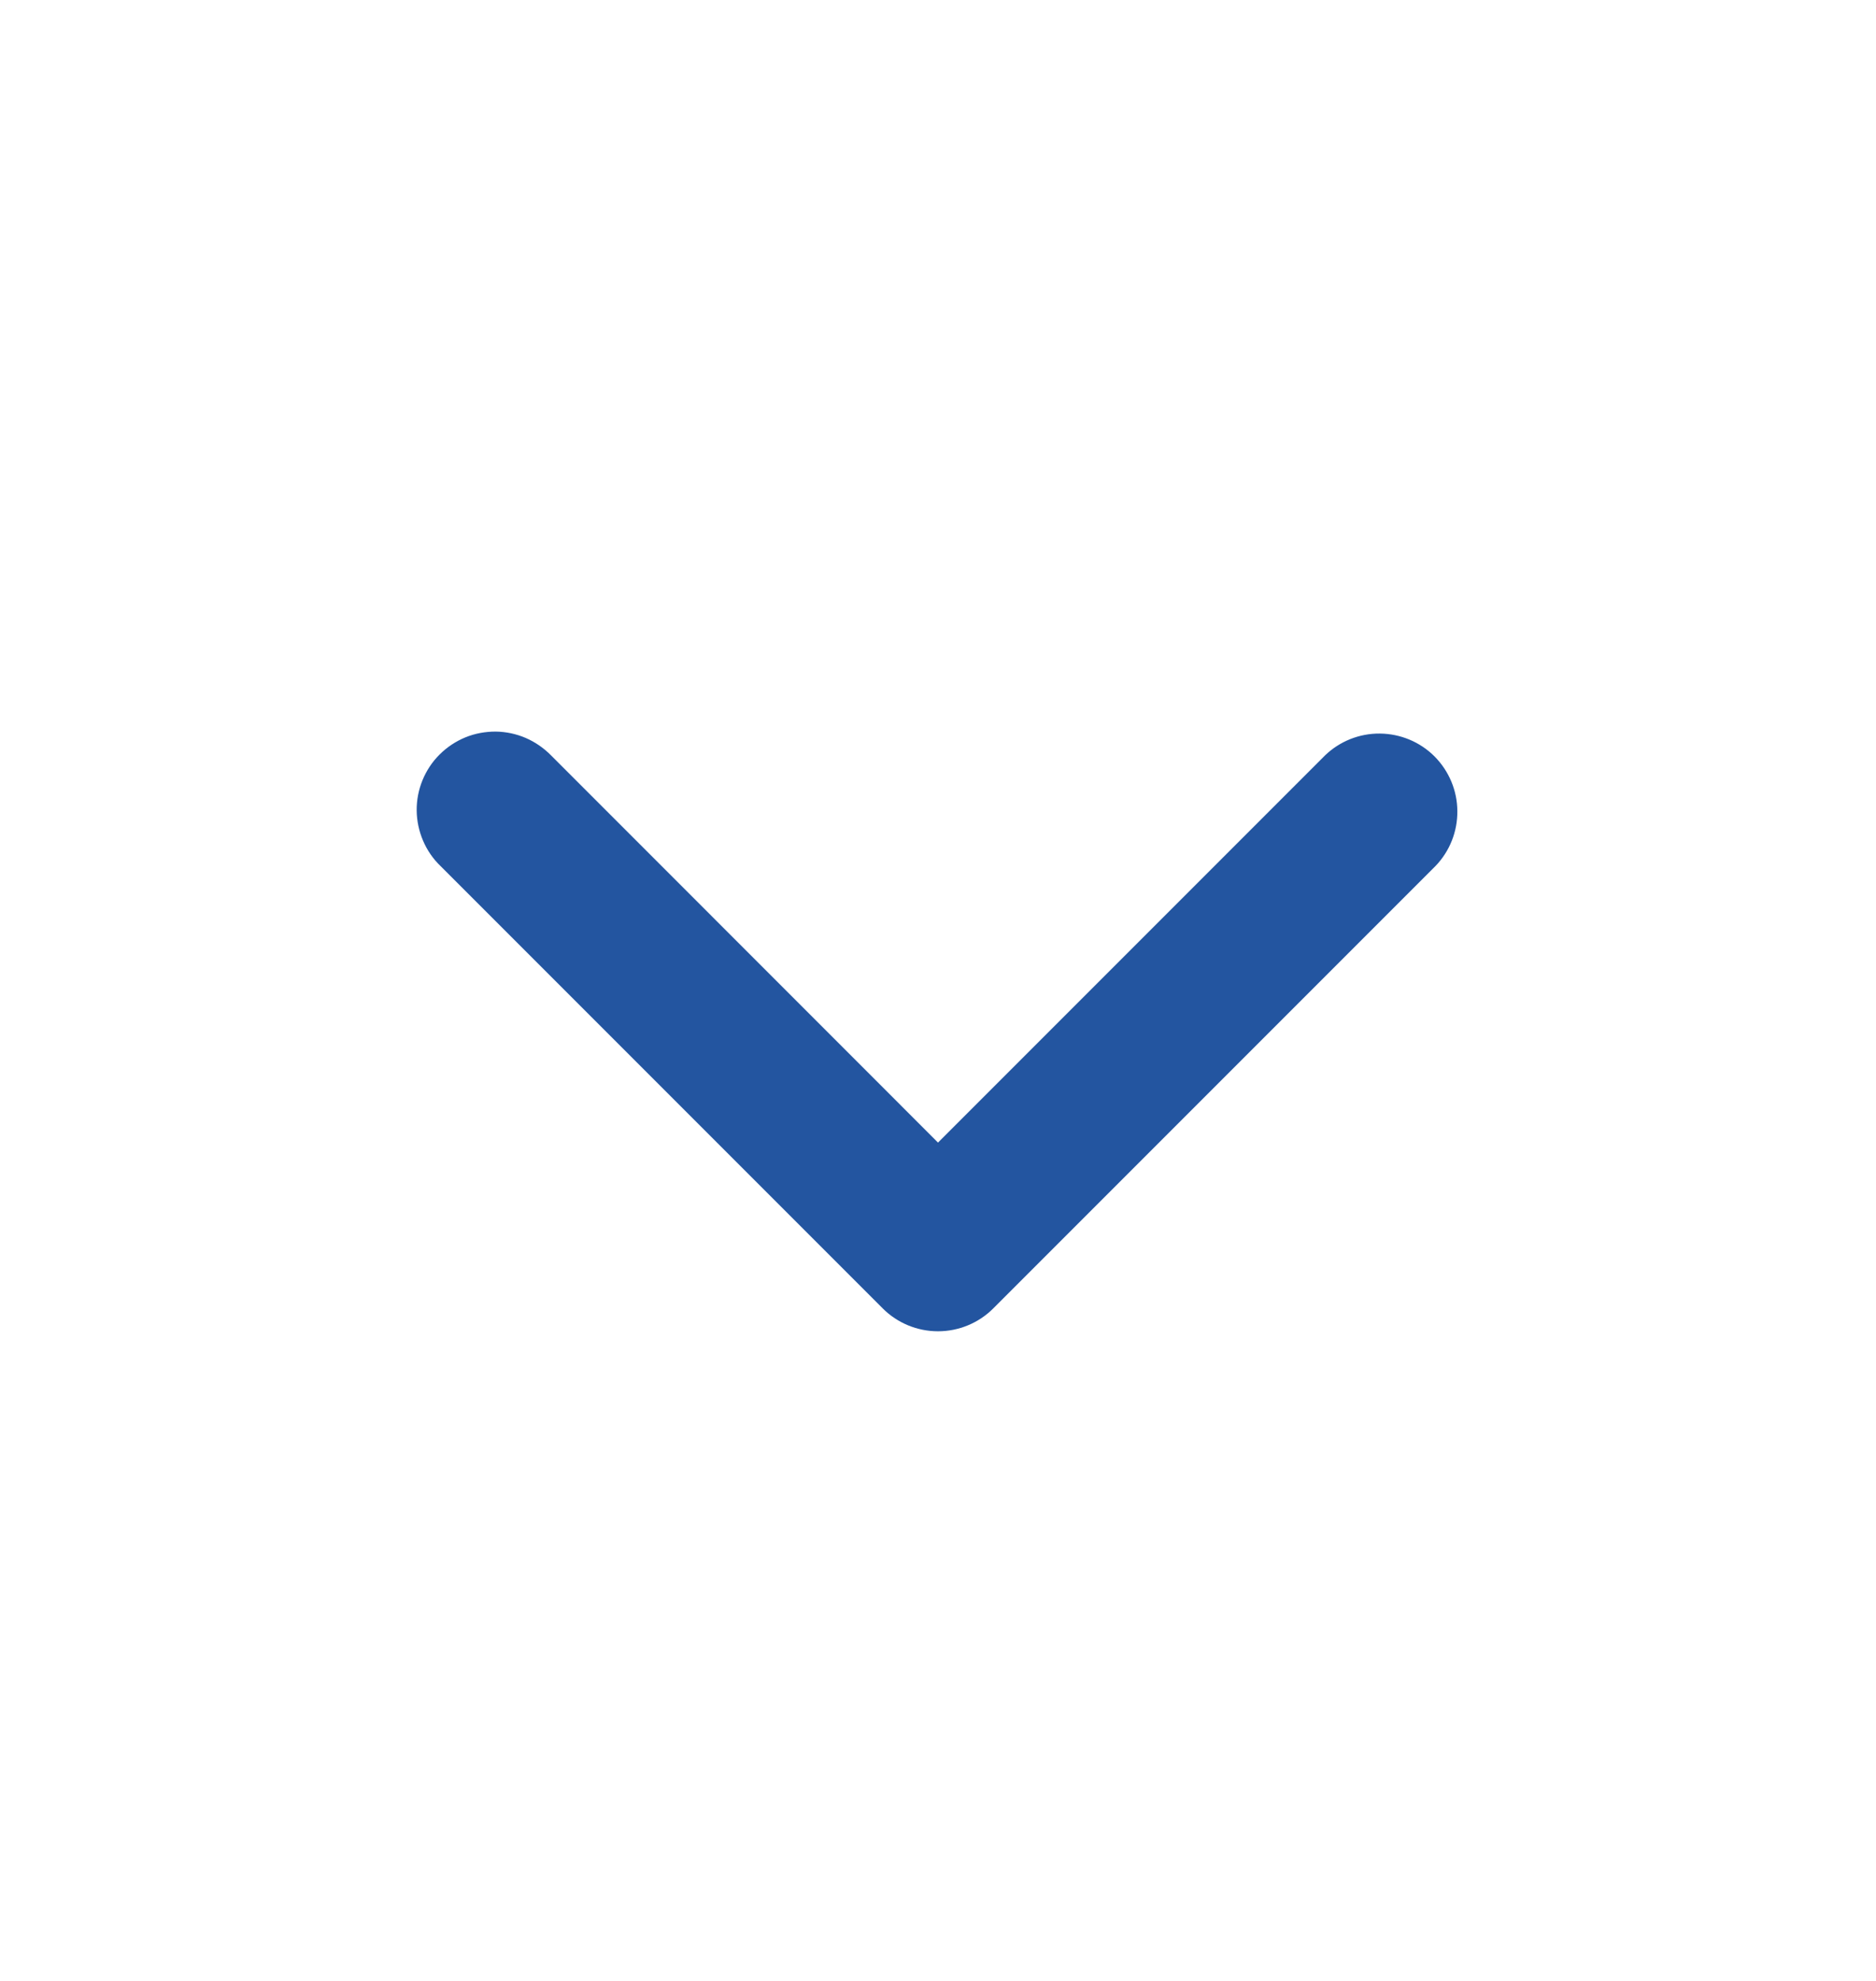 <svg width="18" height="19" viewBox="0 0 18 19" fill="none" xmlns="http://www.w3.org/2000/svg">
<g id="&#62;">
<path id="Vector" fill-rule="evenodd" clip-rule="evenodd" d="M9.53 12.55C9.39 12.69 9.199 12.769 9 12.769C8.801 12.769 8.61 12.69 8.47 12.55L4.227 8.307C4.155 8.238 4.098 8.155 4.059 8.063C4.02 7.972 3.999 7.873 3.998 7.774C3.997 7.674 4.016 7.576 4.054 7.483C4.092 7.391 4.147 7.307 4.218 7.237C4.288 7.167 4.372 7.111 4.464 7.073C4.556 7.035 4.655 7.017 4.755 7.017C4.854 7.018 4.953 7.039 5.044 7.078C5.136 7.118 5.218 7.175 5.288 7.246L9 10.959L12.713 7.246C12.854 7.11 13.043 7.034 13.24 7.036C13.437 7.038 13.625 7.116 13.764 7.255C13.903 7.395 13.982 7.583 13.983 7.779C13.985 7.976 13.91 8.165 13.773 8.307L9.53 12.55Z" fill="#2355A0"/>
</g>
</svg>
